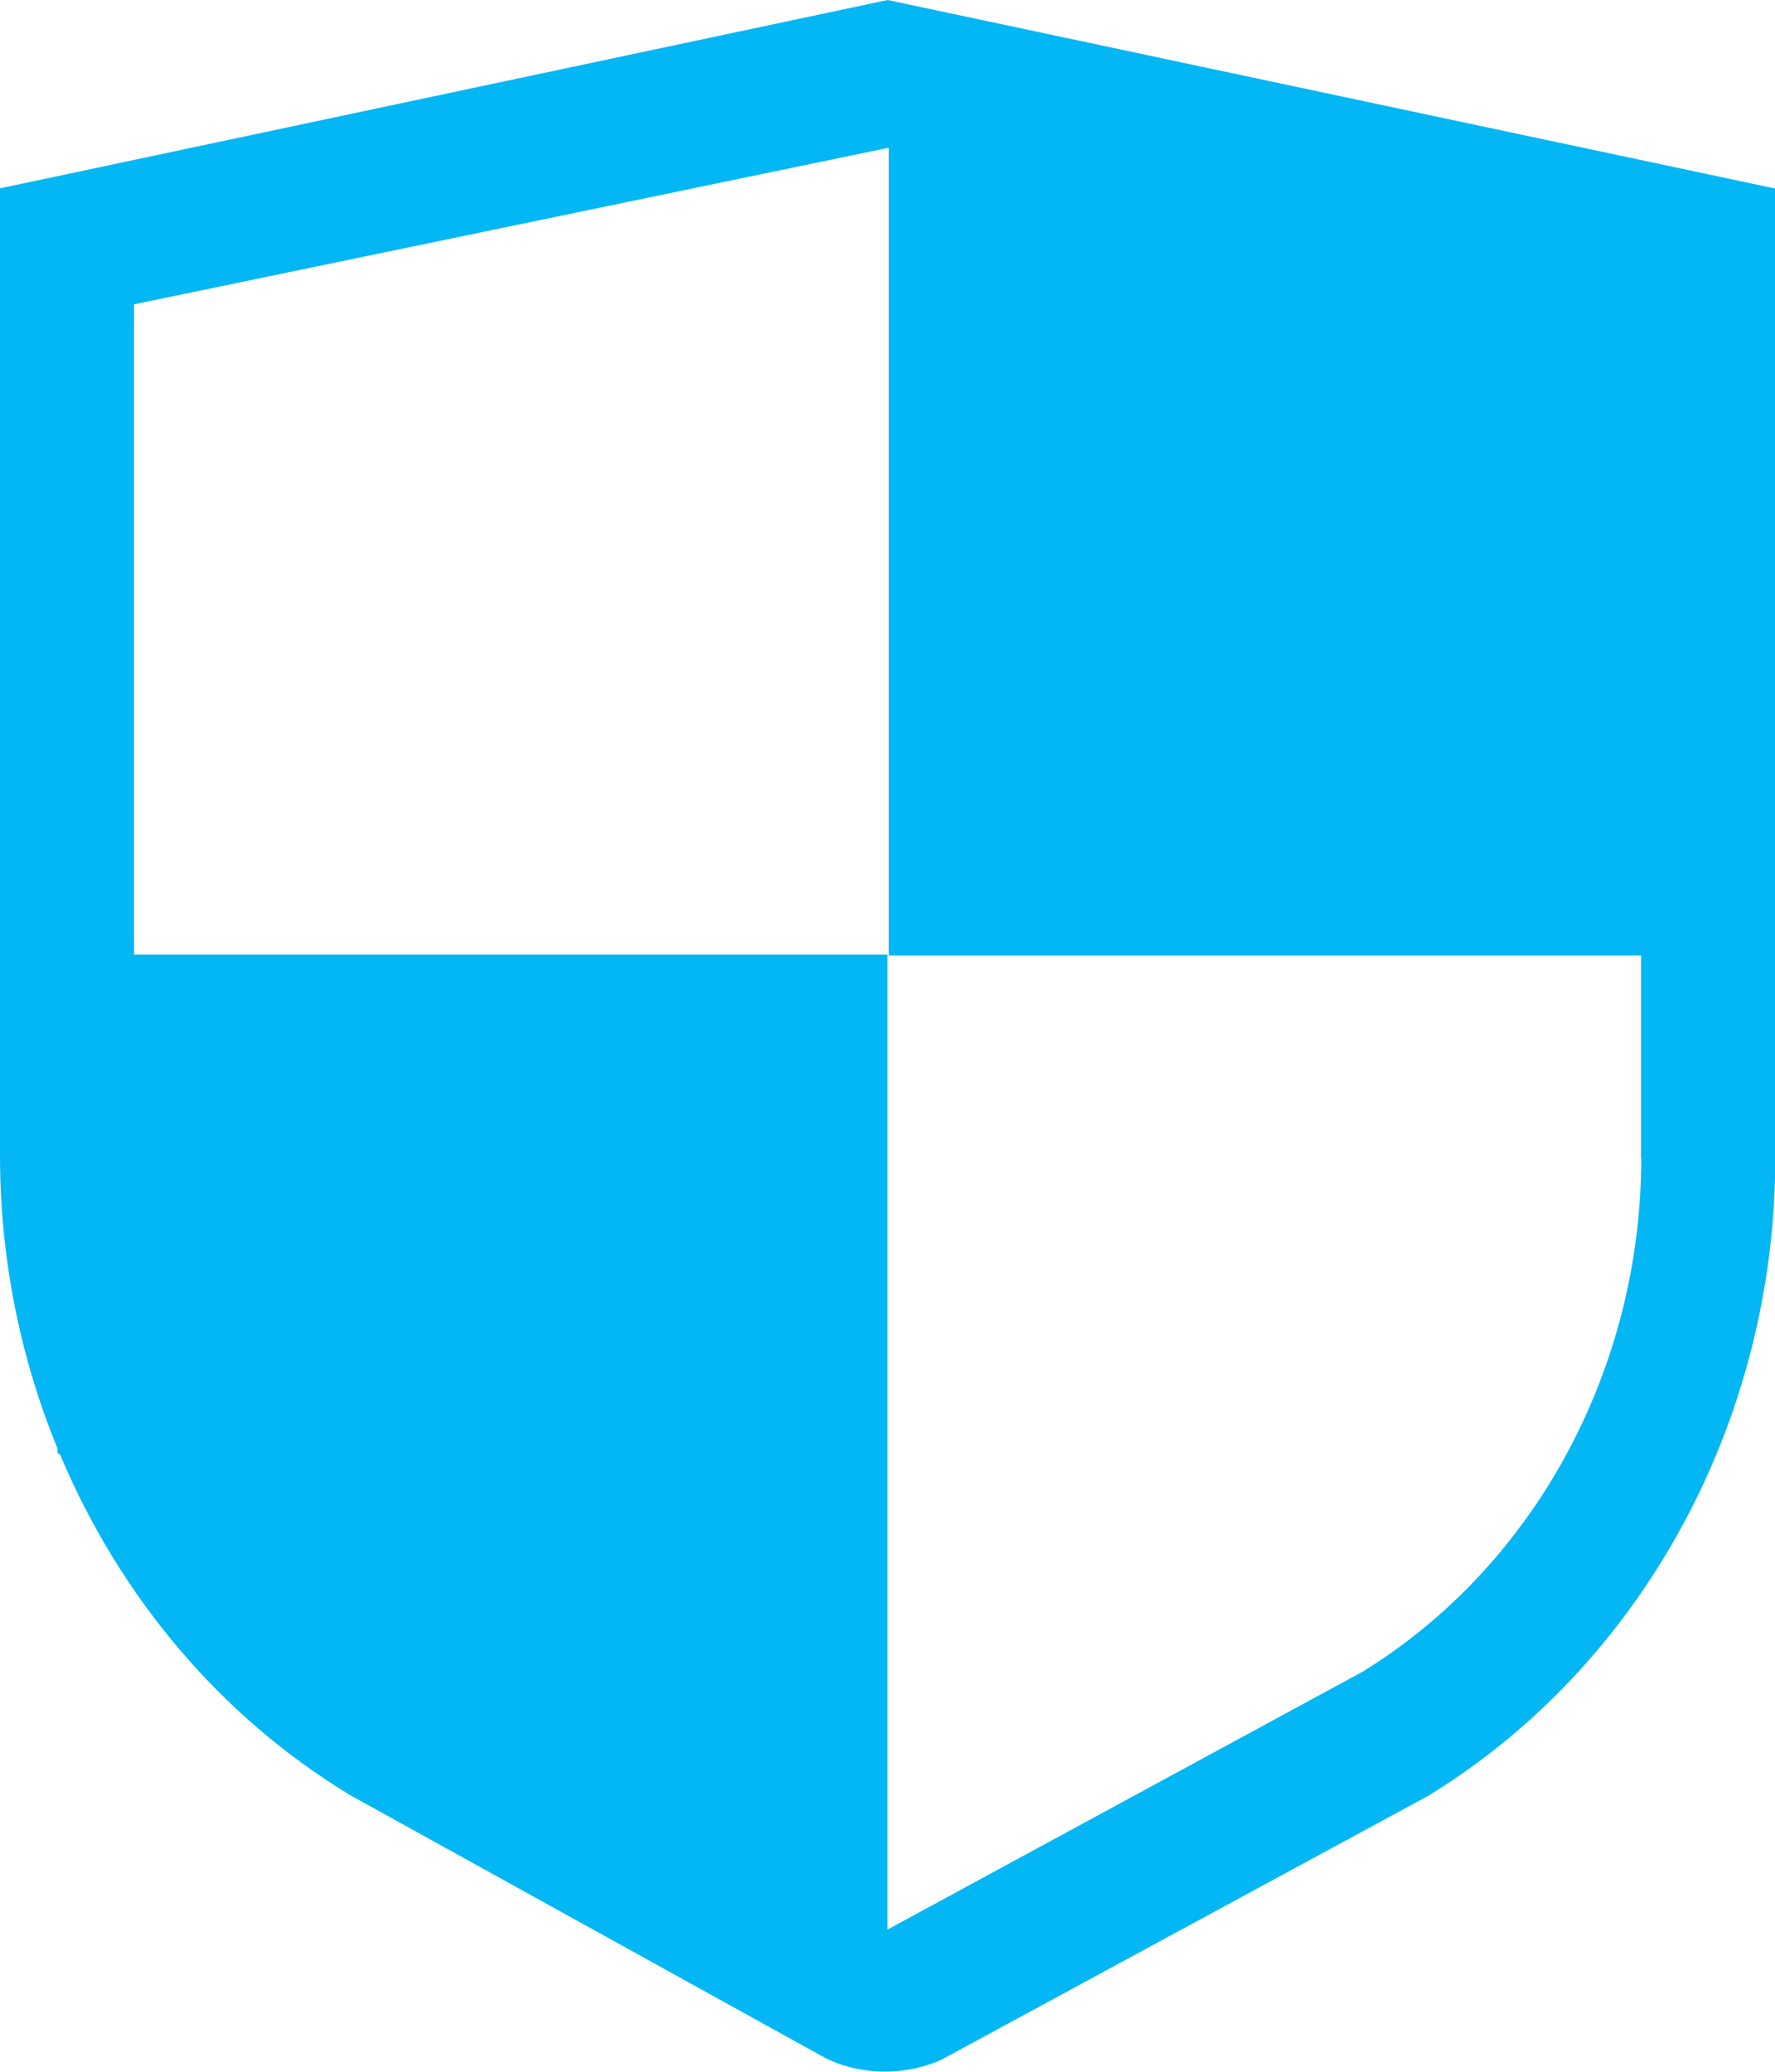 <svg 
                xmlns="http://www.w3.org/2000/svg"
                xmlns:xlink="http://www.w3.org/1999/xlink"
                width="48px" height="56px">
                <path fill-rule="evenodd"  fill="rgb(3, 183, 244)"
                d="M24.004,-0.000 L-0.000,5.091 L-0.000,31.230 C-0.000,34.002 0.544,36.692 1.556,39.155 L1.556,39.275 L1.625,39.318 C3.231,43.137 5.949,46.397 9.480,48.529 L22.304,55.620 L22.435,55.683 C22.910,55.896 23.423,55.996 23.935,55.996 C24.454,55.996 24.972,55.890 25.454,55.676 L38.552,48.579 L38.621,48.541 C44.408,45.005 48.008,38.397 48.008,31.299 L48.008,5.097 L24.004,-0.000 ZM44.383,31.299 C44.383,37.011 41.496,42.328 36.846,45.187 L24.016,52.147 C24.010,52.147 24.004,52.147 23.998,52.152 L23.998,25.800 L3.625,25.800 L3.625,8.226 L23.998,4.000 L24.035,4.006 L24.035,25.826 L44.377,25.826 L44.377,31.299 L44.383,31.299 Z"/>
              </svg>